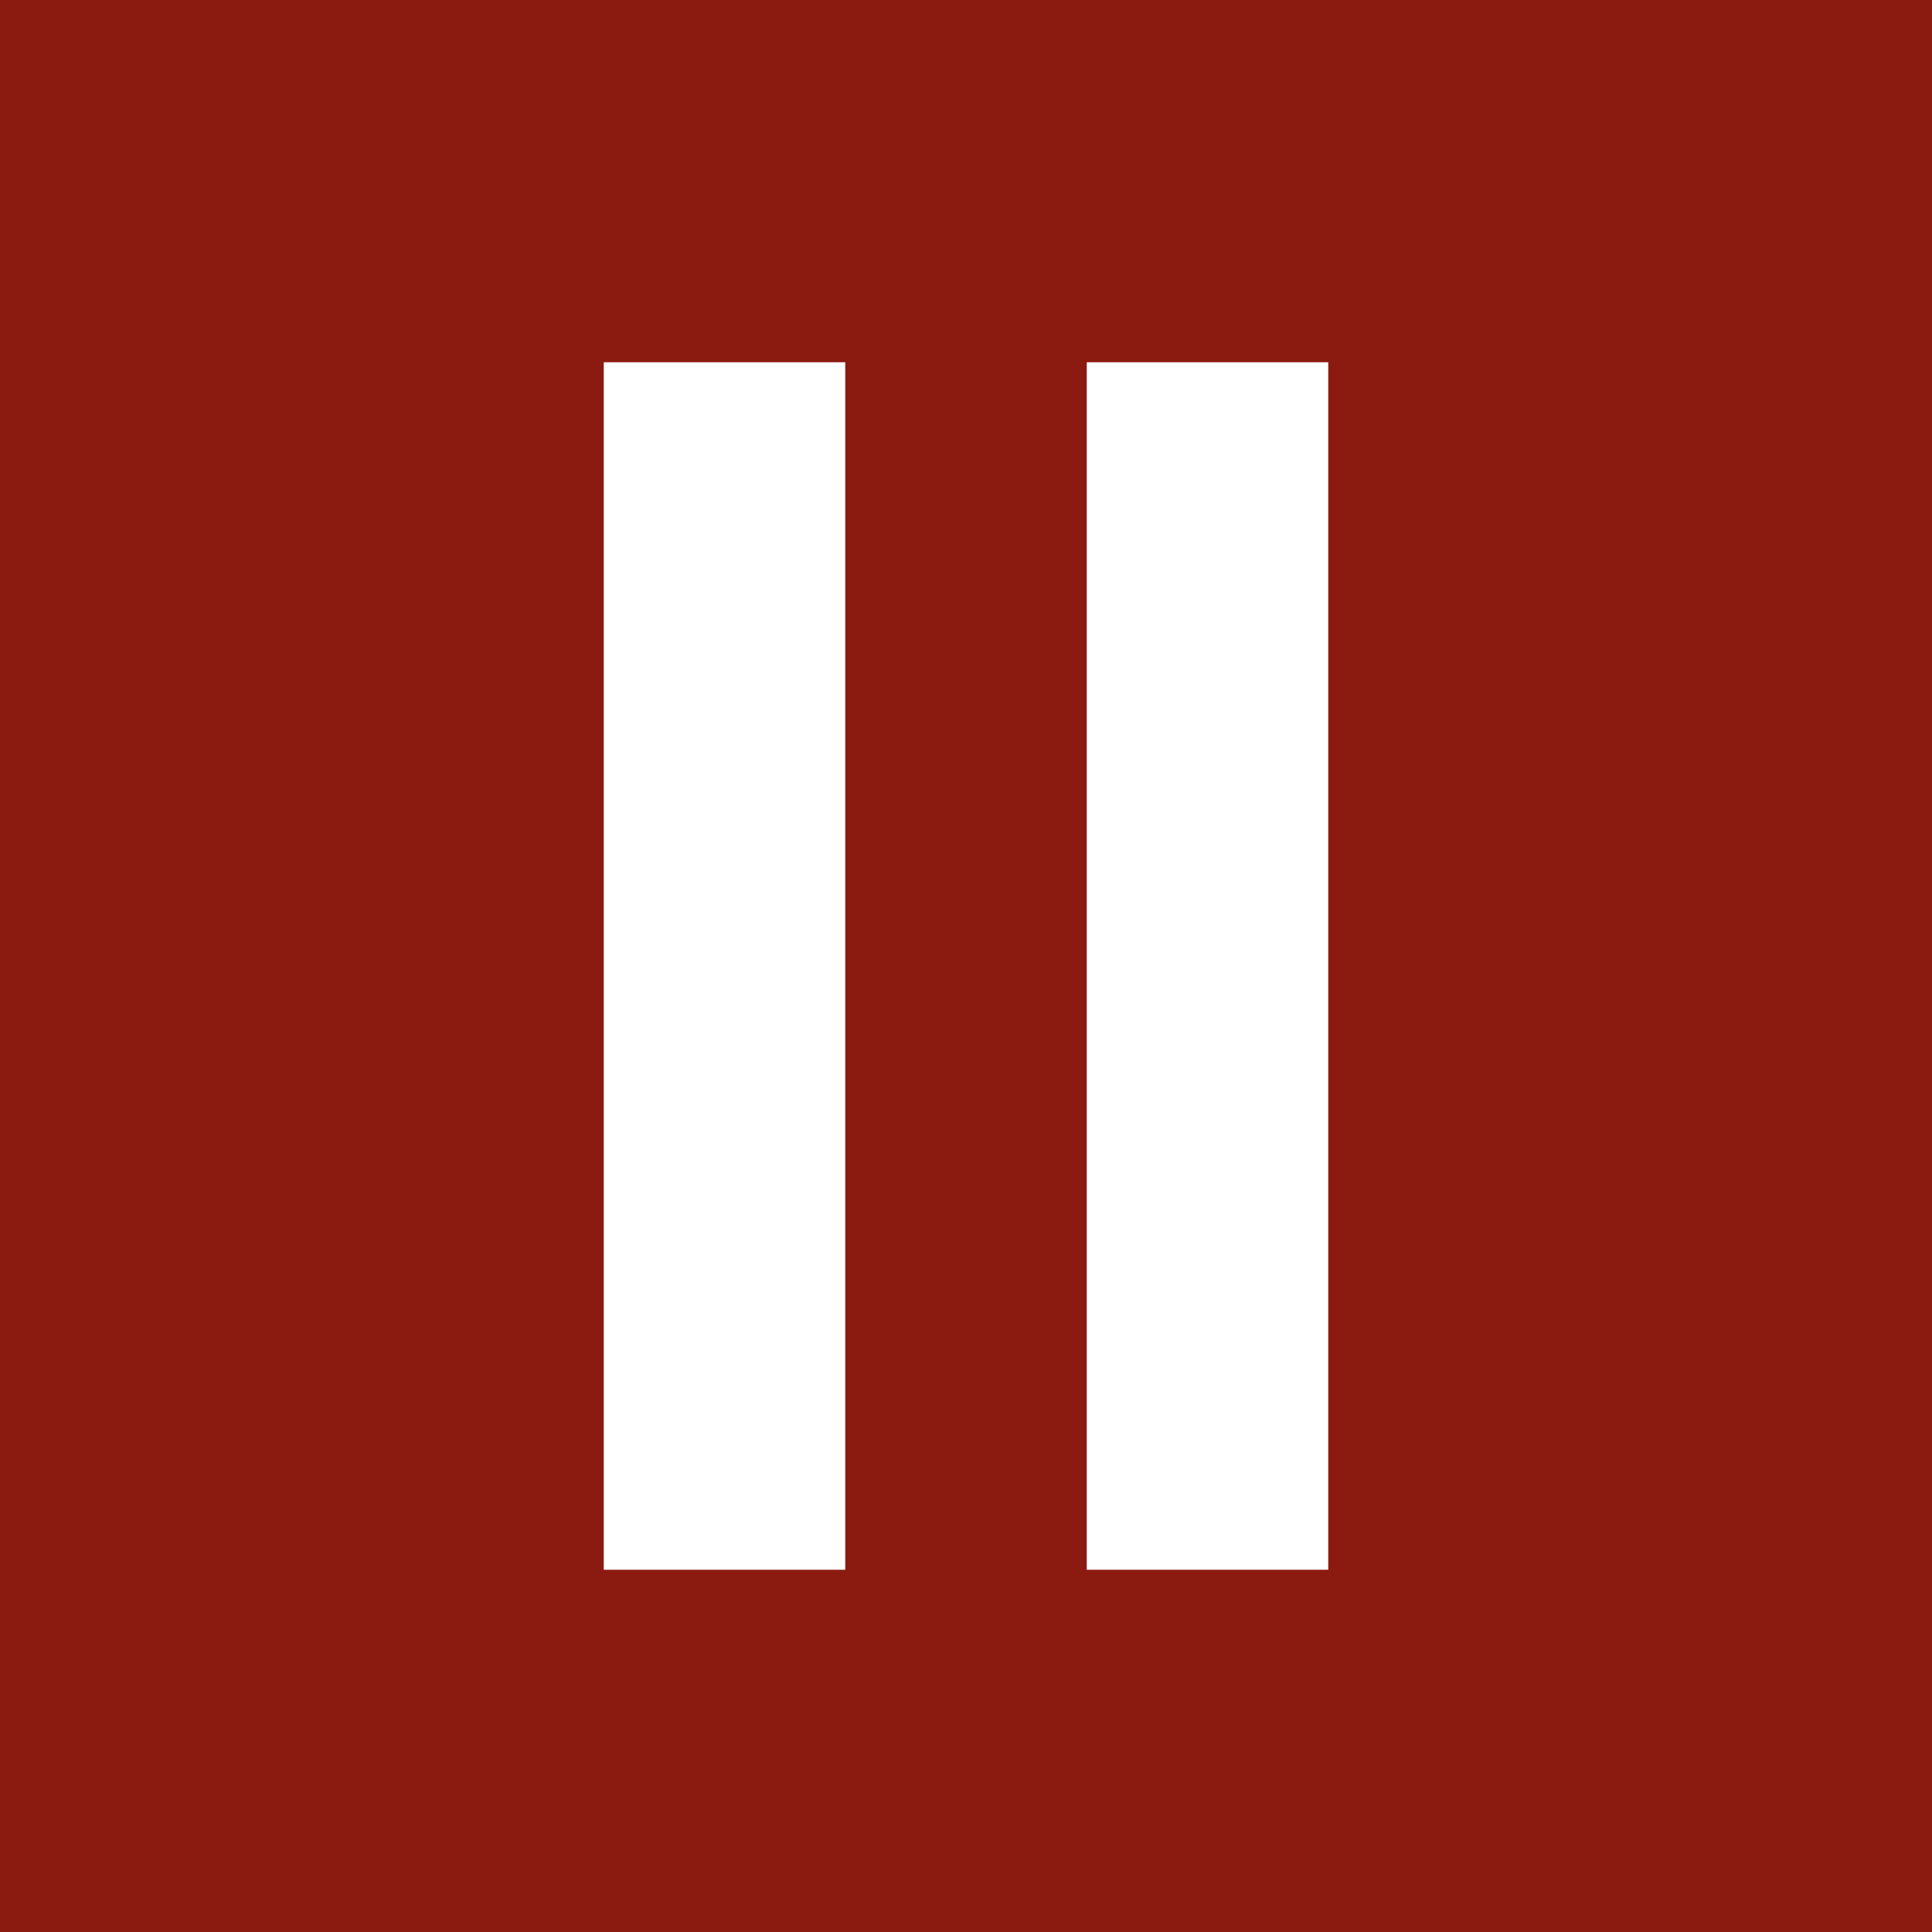 <svg xmlns="http://www.w3.org/2000/svg" viewBox="0 0 32 32">
  <rect width="32" height="32" fill="#8B1A10"/>
  <rect x="10" y="6" width="4" height="20" fill="#ffffff"/>
  <rect x="18" y="6" width="4" height="20" fill="#ffffff"/>
</svg>

